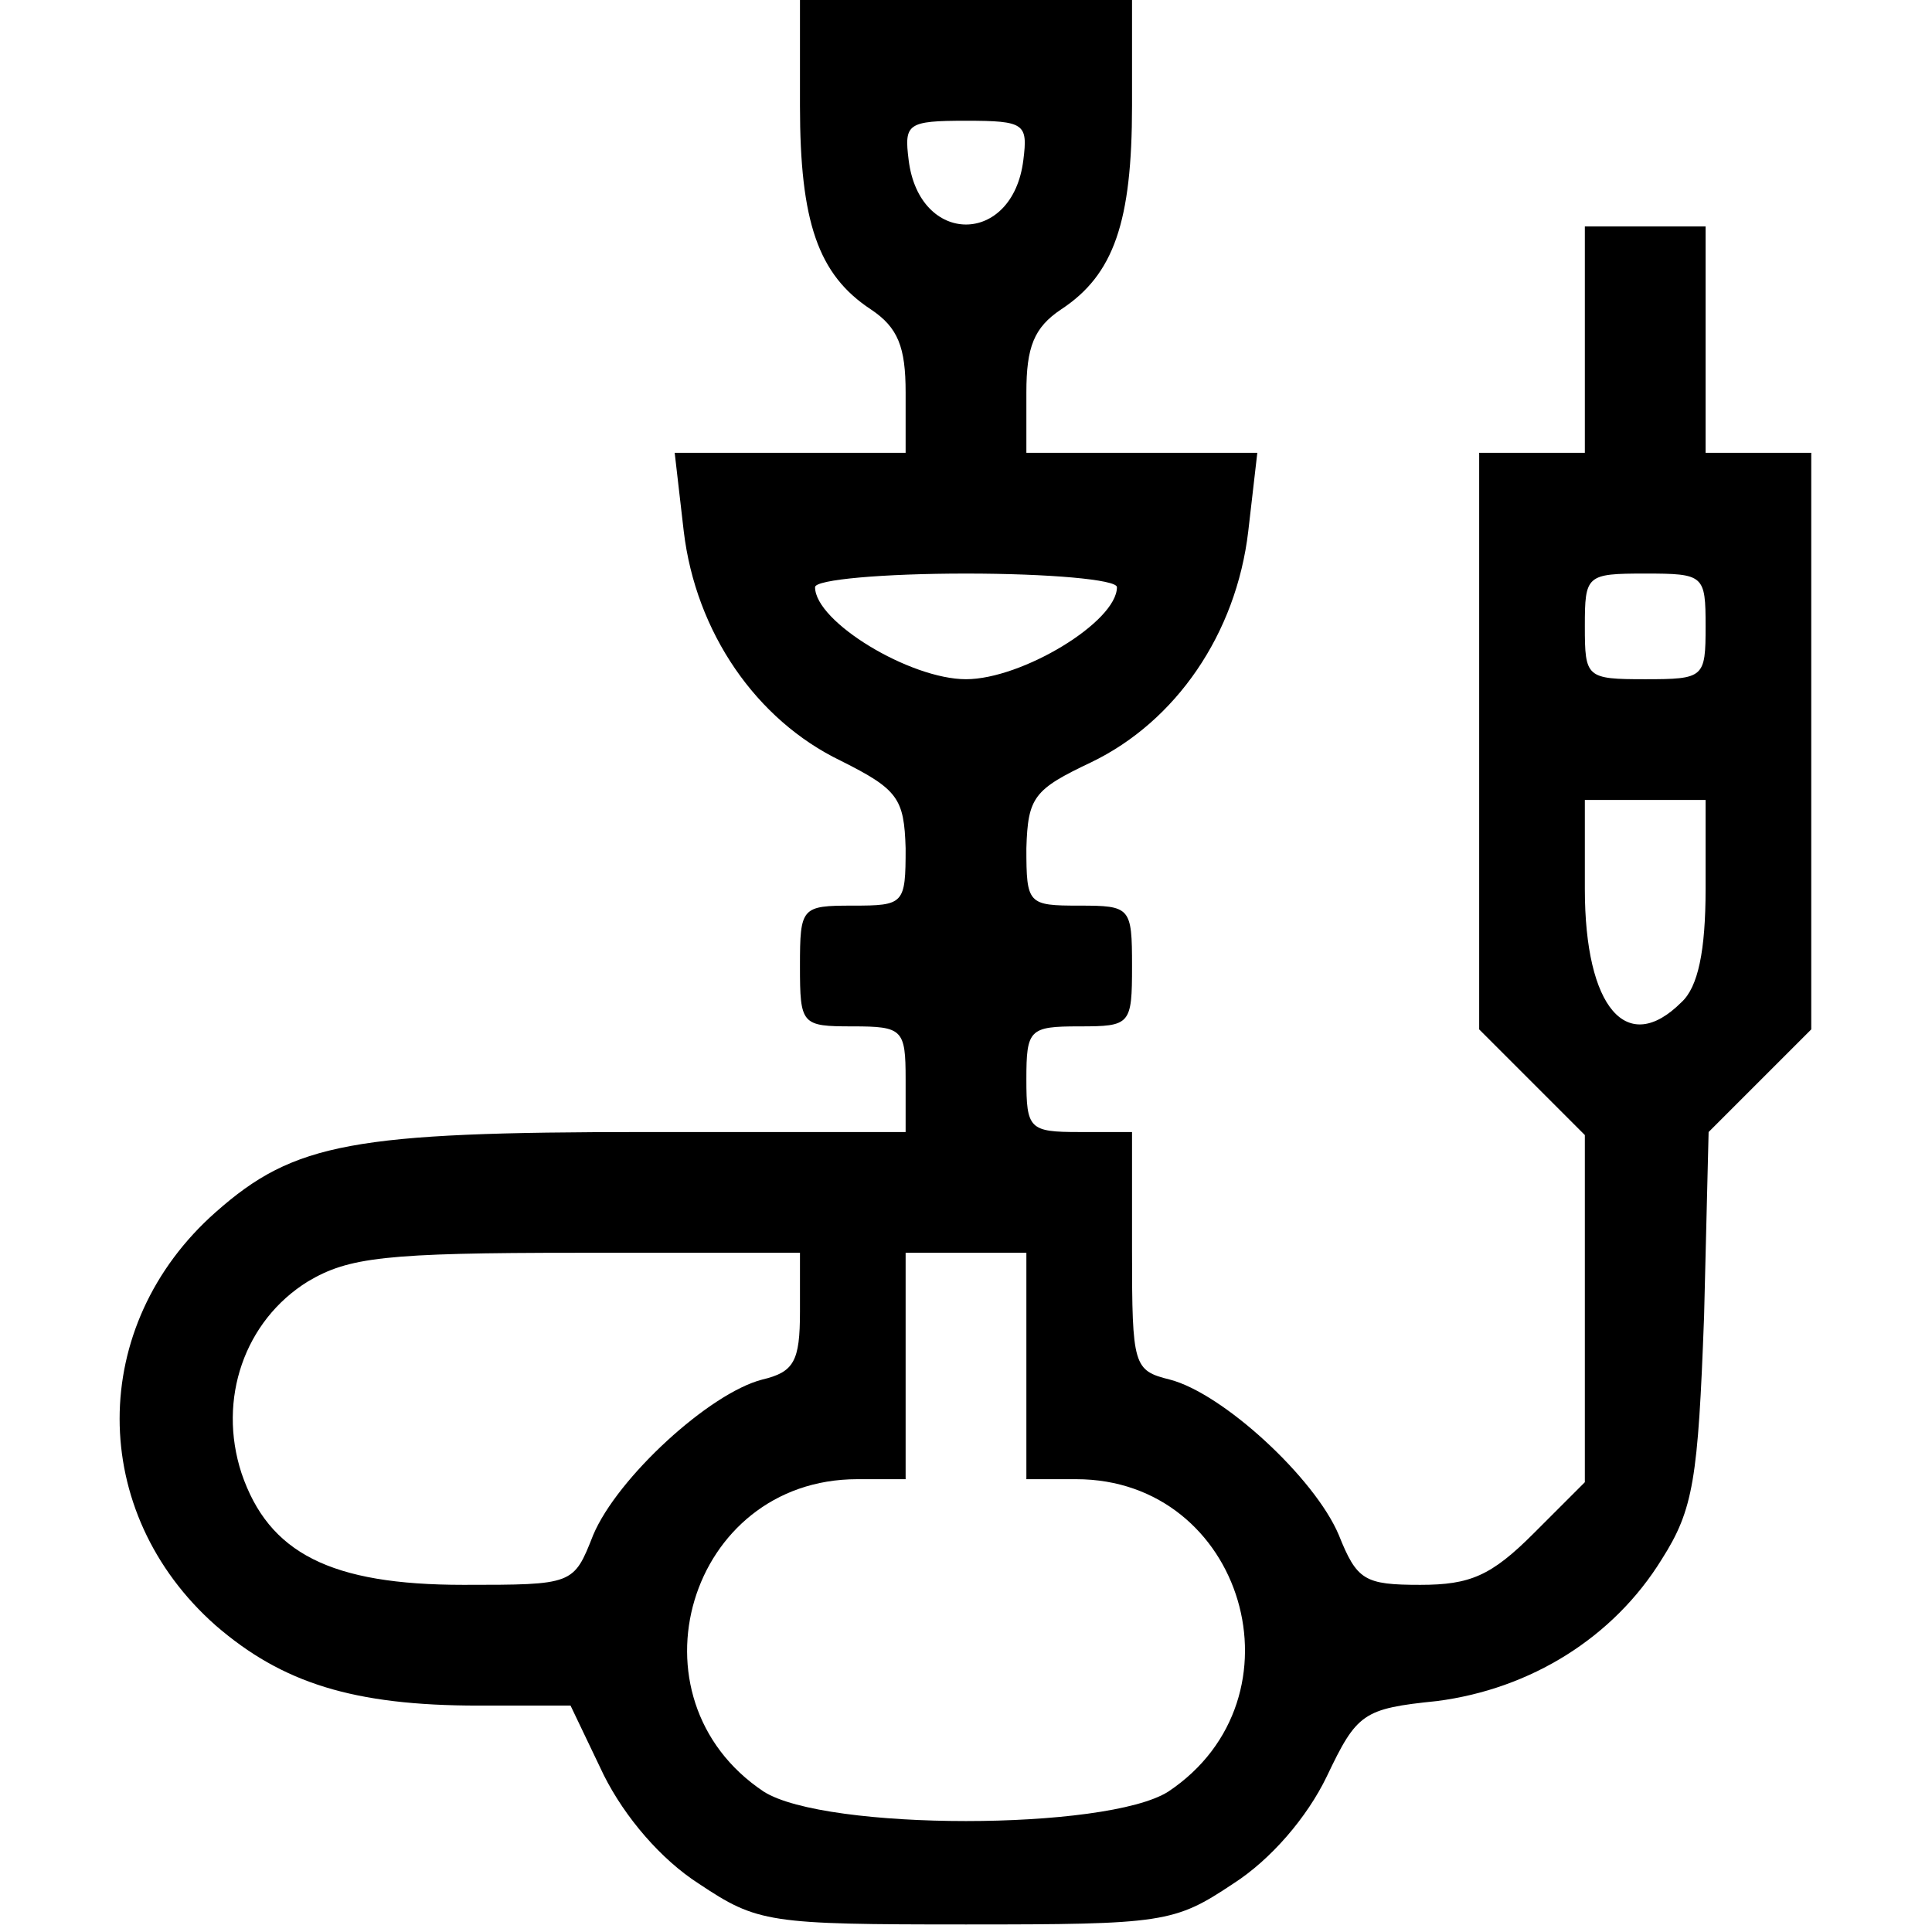 <?xml version="1.0" standalone="no"?>
<!DOCTYPE svg PUBLIC "-//W3C//DTD SVG 20010904//EN"
 "http://www.w3.org/TR/2001/REC-SVG-20010904/DTD/svg10.dtd">
<svg version="1.0" xmlns="http://www.w3.org/2000/svg"
 width="128pt" height="128pt" viewBox="0 0 128 128"
 preserveAspectRatio="xMidYMid meet">

<g transform="translate(0,128) scale(0.1,-0.1)"
fill="#000000" stroke="none">
<path d="M530 1210 c0 -77 12 -112 47 -135 18 -12 23 -25 23 -55 l0 -40 -76 0
-77 0 6 -52 c8 -67 48 -125 104 -152 38 -19 42 -25 43 -58 0 -37 -1 -38 -35
-38 -34 0 -35 -1 -35 -40 0 -39 1 -40 35 -40 33 0 35 -2 35 -35 l0 -35 -172 0
c-194 0 -233 -7 -285 -53 -85 -75 -85 -199 0 -274 44 -38 91 -53 174 -53 l61
0 22 -46 c14 -28 38 -56 63 -72 39 -26 46 -27 177 -27 131 0 138 1 177 27 25
16 49 44 62 71 20 42 24 45 73 50 62 8 117 42 149 94 21 33 24 53 28 161 l3
122 34 34 34 34 0 191 0 191 -35 0 -35 0 0 75 0 75 -40 0 -40 0 0 -75 0 -75
-35 0 -35 0 0 -191 0 -191 35 -35 35 -35 0 -115 0 -115 -34 -34 c-28 -28 -42
-34 -75 -34 -37 0 -42 3 -54 33 -16 38 -77 94 -112 103 -24 6 -25 9 -25 85 l0
79 -35 0 c-33 0 -35 2 -35 35 0 33 2 35 35 35 34 0 35 1 35 40 0 39 -1 40 -35
40 -34 0 -35 1 -35 38 1 34 5 39 43 57 56 27 96 85 104 153 l6 52 -77 0 -76 0
0 40 c0 30 5 43 23 55 35 23 47 58 47 135 l0 70 -110 0 -110 0 0 -70z m148
-36 c-7 -57 -69 -57 -76 0 -3 24 -1 26 38 26 39 0 41 -2 38 -26z m62 -283 c0
-23 -63 -61 -100 -61 -37 0 -100 38 -100 61 0 5 45 9 100 9 55 0 100 -4 100
-9z m390 -26 c0 -34 -1 -35 -40 -35 -39 0 -40 1 -40 35 0 34 1 35 40 35 39 0
40 -1 40 -35z m0 -174 c0 -41 -5 -65 -16 -75 -36 -36 -64 -4 -64 75 l0 59 40
0 40 0 0 -59z m-600 -280 c0 -33 -4 -40 -25 -45 -35 -9 -96 -65 -112 -103 -13
-33 -13 -33 -86 -33 -88 0 -129 21 -147 74 -16 49 2 101 44 127 27 16 51 19
179 19 l147 0 0 -39z m150 -36 l0 -75 33 0 c111 0 154 -145 61 -207 -41 -26
-227 -26 -268 0 -93 62 -50 207 62 207 l32 0 0 75 0 75 40 0 40 0 0 -75z"/>
</g>
</svg>
